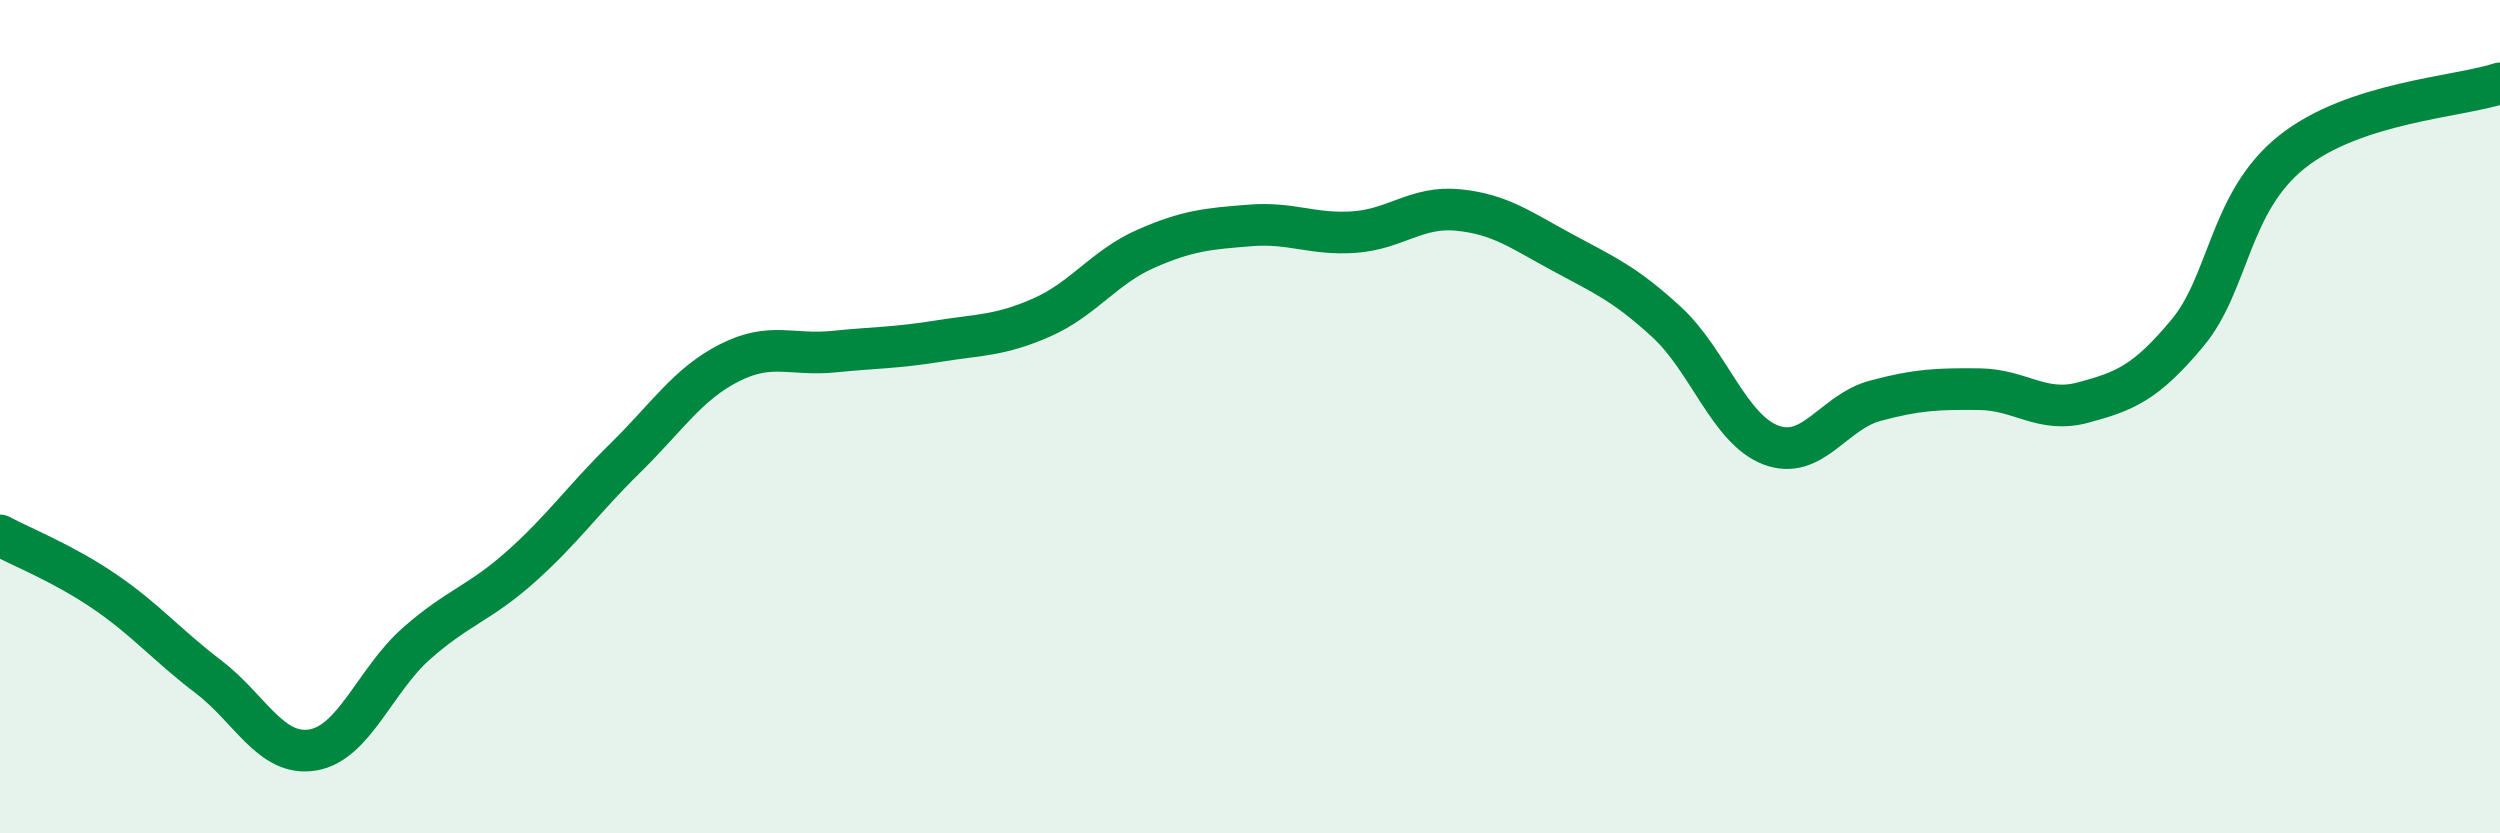 
    <svg width="60" height="20" viewBox="0 0 60 20" xmlns="http://www.w3.org/2000/svg">
      <path
        d="M 0,12.85 C 0.5,13.12 1.5,13.51 2.5,14.19 C 3.5,14.87 4,15.48 5,16.24 C 6,17 6.5,18.16 7.5,18 C 8.5,17.84 9,16.32 10,15.44 C 11,14.56 11.5,14.49 12.5,13.6 C 13.5,12.71 14,11.98 15,11 C 16,10.02 16.5,9.22 17.5,8.71 C 18.5,8.2 19,8.54 20,8.44 C 21,8.34 21.5,8.35 22.5,8.19 C 23.5,8.03 24,8.06 25,7.62 C 26,7.18 26.5,6.41 27.5,5.97 C 28.5,5.53 29,5.49 30,5.41 C 31,5.33 31.5,5.64 32.5,5.57 C 33.5,5.5 34,4.94 35,5.04 C 36,5.14 36.5,5.52 37.5,6.06 C 38.5,6.6 39,6.81 40,7.73 C 41,8.65 41.5,10.3 42.5,10.68 C 43.5,11.06 44,9.89 45,9.62 C 46,9.35 46.5,9.33 47.5,9.34 C 48.5,9.35 49,9.93 50,9.66 C 51,9.39 51.5,9.19 52.5,7.99 C 53.5,6.79 53.5,4.85 55,3.65 C 56.5,2.45 59,2.33 60,2L60 20L0 20Z"
        fill="#008740"
        opacity="0.1"
        stroke-linecap="round"
        stroke-linejoin="round"
      />
      <path
        d="M 0,12.85 C 0.5,13.12 1.5,13.51 2.5,14.19 C 3.5,14.87 4,15.48 5,16.24 C 6,17 6.5,18.16 7.5,18 C 8.5,17.84 9,16.32 10,15.44 C 11,14.56 11.5,14.49 12.5,13.6 C 13.5,12.71 14,11.98 15,11 C 16,10.02 16.5,9.22 17.5,8.71 C 18.5,8.2 19,8.54 20,8.44 C 21,8.34 21.5,8.35 22.5,8.19 C 23.5,8.03 24,8.06 25,7.62 C 26,7.18 26.5,6.41 27.5,5.97 C 28.5,5.53 29,5.49 30,5.41 C 31,5.33 31.5,5.64 32.5,5.57 C 33.5,5.5 34,4.94 35,5.04 C 36,5.14 36.5,5.52 37.5,6.06 C 38.5,6.6 39,6.81 40,7.73 C 41,8.65 41.5,10.3 42.5,10.68 C 43.5,11.06 44,9.89 45,9.62 C 46,9.35 46.5,9.33 47.5,9.34 C 48.5,9.35 49,9.93 50,9.66 C 51,9.39 51.5,9.19 52.5,7.99 C 53.5,6.79 53.5,4.85 55,3.65 C 56.5,2.45 59,2.33 60,2"
        stroke="#008740"
        stroke-width="1"
        fill="none"
        stroke-linecap="round"
        stroke-linejoin="round"
      />
    </svg>
  